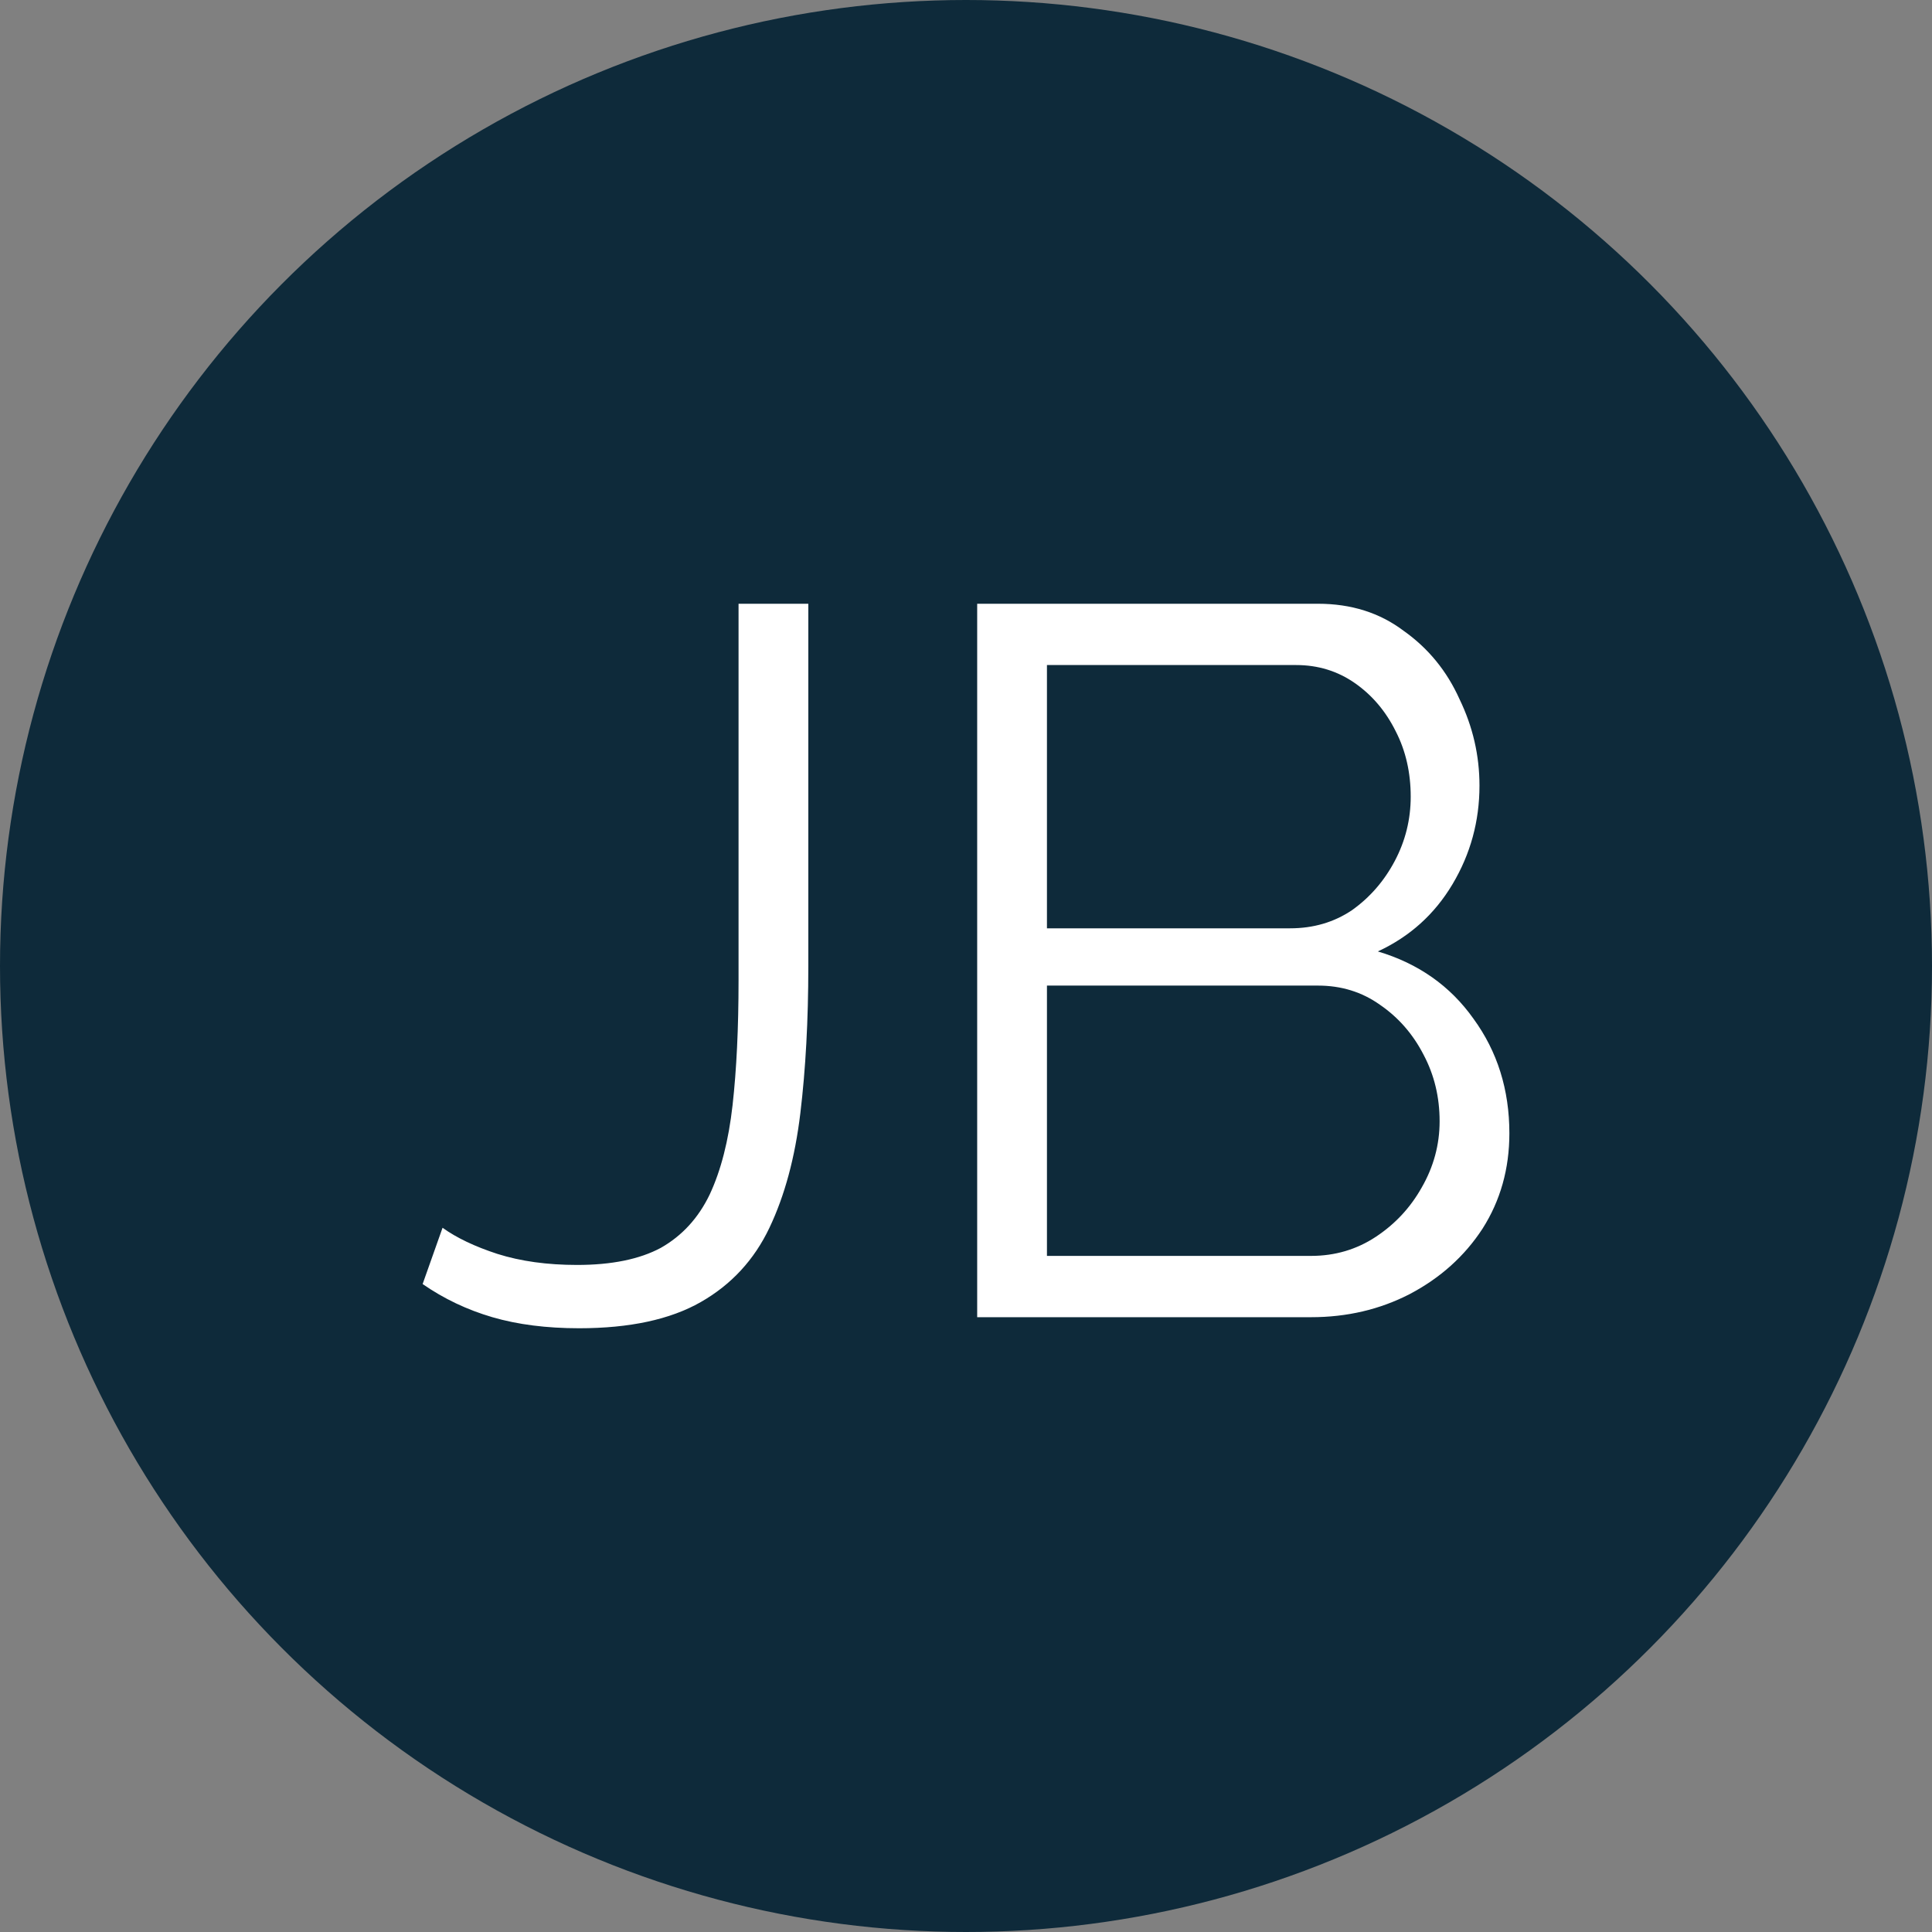 <svg xmlns="http://www.w3.org/2000/svg" width="512" height="512" fill="none"><rect width="100%" height="100%" fill="#808080" stroke="none"/><circle cx="256" cy="256" r="256" fill="#0E2A3A"/><path fill="#fff" d="M117.282 325.37c3.698 2.663 8.54 4.971 14.526 6.924 6.163 1.953 13.206 2.929 21.129 2.929 9.156 0 16.551-1.509 22.186-4.527 5.634-3.195 9.948-7.9 12.941-14.113 2.994-6.392 5.018-14.292 6.075-23.701 1.056-9.409 1.585-20.416 1.585-33.021V160h18.487v96.133c0 14.203-.704 27.162-2.112 38.879-1.409 11.718-4.138 21.837-8.188 30.358-4.05 8.522-10.124 15.09-18.224 19.706-8.099 4.616-18.84 6.924-32.221 6.924-8.628 0-16.287-.976-22.978-2.929-6.691-1.953-12.854-4.882-18.488-8.788l5.282-14.913ZM400 300.338c0 9.41-2.377 17.842-7.131 25.299-4.754 7.278-11.181 13.048-19.28 17.309-7.924 4.083-16.639 6.125-26.147 6.125h-88.478V160h90.326c8.804 0 16.375 2.397 22.714 7.19 6.515 4.616 11.445 10.652 14.79 18.108 3.522 7.279 5.283 14.913 5.283 22.902 0 9.409-2.377 18.108-7.131 26.097-4.754 7.989-11.357 13.936-19.809 17.842 10.741 3.195 19.192 9.143 25.355 17.842 6.339 8.699 9.508 18.818 9.508 30.357Zm-18.488-3.195c0-6.391-1.408-12.25-4.226-17.576-2.817-5.503-6.69-9.941-11.621-13.315-4.754-3.373-10.212-5.059-16.375-5.059h-71.838v71.634h69.99c6.338 0 12.061-1.687 17.167-5.06 5.106-3.373 9.156-7.723 12.149-13.049 3.169-5.503 4.754-11.362 4.754-17.575Zm-104.06-120.899v69.77h64.443c6.163 0 11.621-1.598 16.375-4.793 4.754-3.374 8.54-7.723 11.357-13.049s4.226-11.007 4.226-17.043c0-6.391-1.321-12.161-3.962-17.309-2.641-5.326-6.25-9.587-10.828-12.783-4.578-3.195-9.773-4.793-15.583-4.793h-66.028Z"/></svg>